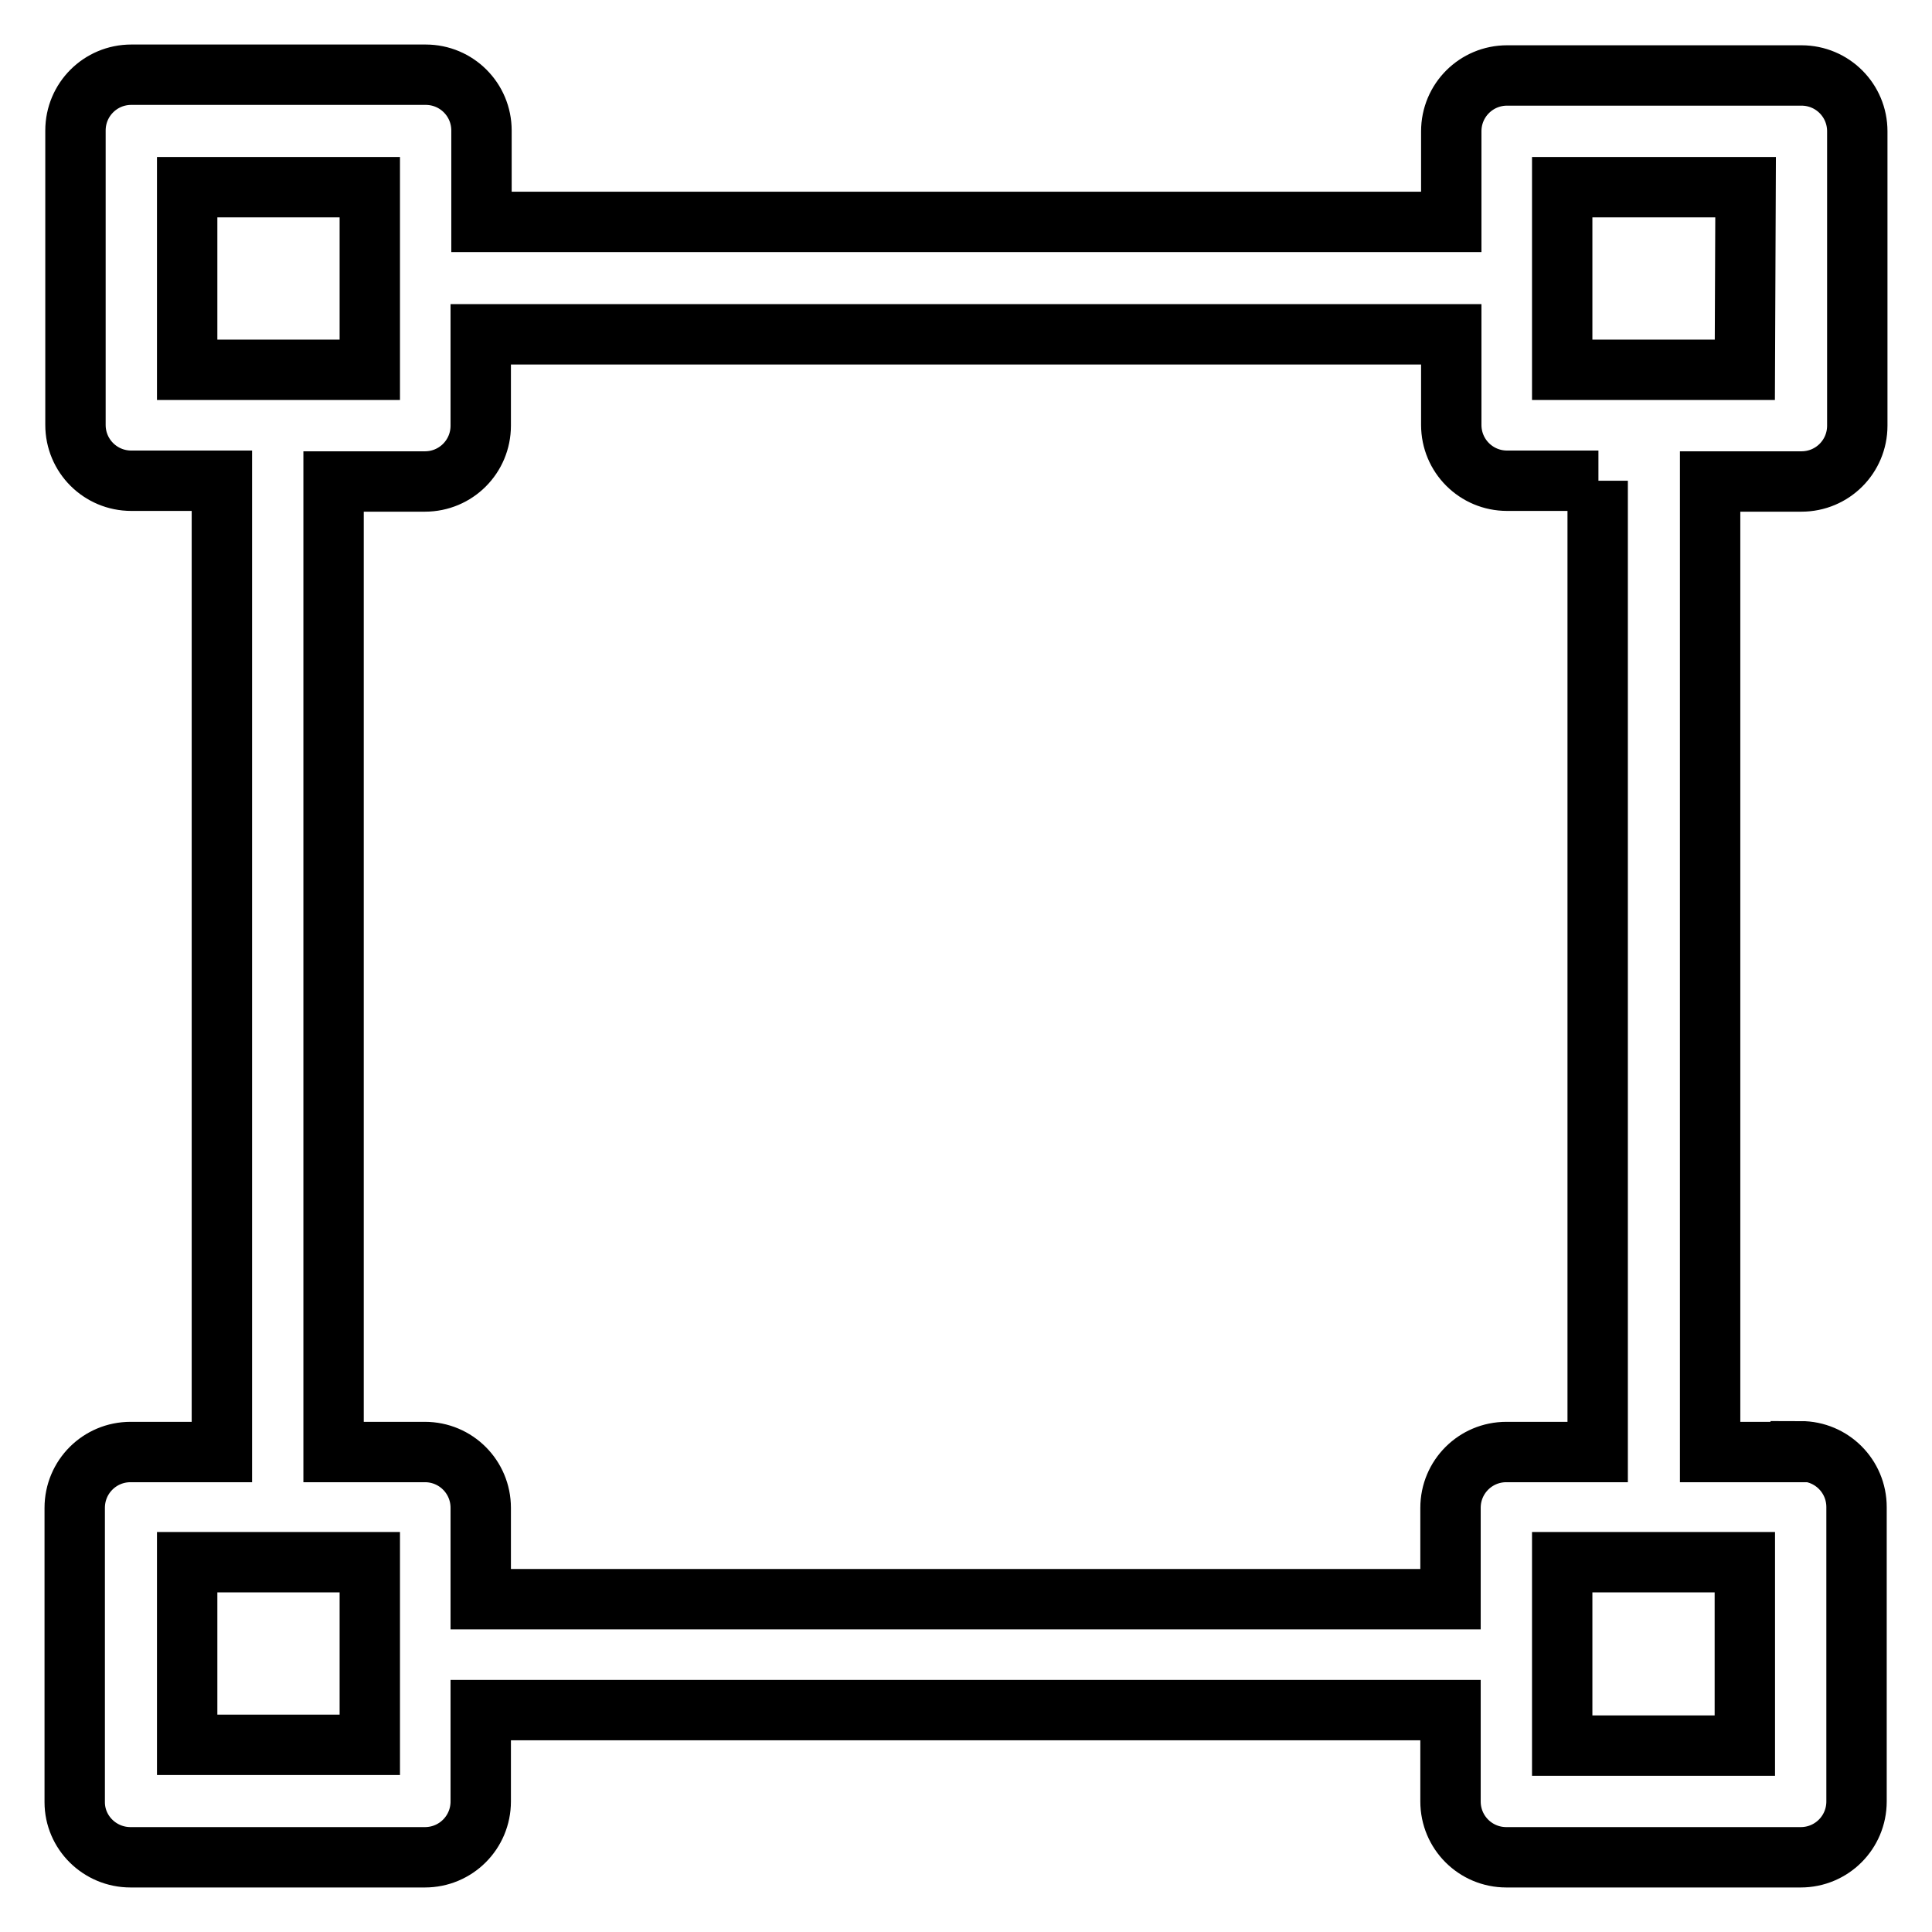 <?xml version="1.0" encoding="utf-8"?>
<!-- Svg Vector Icons : http://www.onlinewebfonts.com/icon -->
<!DOCTYPE svg PUBLIC "-//W3C//DTD SVG 1.1//EN" "http://www.w3.org/Graphics/SVG/1.1/DTD/svg11.dtd">
<svg version="1.1" xmlns="http://www.w3.org/2000/svg" xmlns:xlink="http://www.w3.org/1999/xlink" x="0px" y="0px" viewBox="0 0 256 256" enable-background="new 0 0 256 256" xml:space="preserve">
<g><g><path stroke-width="8" fill-opacity="0" stroke="#000000"  d="M238.6,192.3c4.1,0,7.4,3.3,7.4,7.4v39c0,4.1-3.3,7.4-7.4,7.4h-39c-4.1,0-7.4-3.3-7.4-7.4v-12.1H63.7v12.1c0,4.1-3.3,7.4-7.4,7.4h-39c-4.1,0-7.4-3.3-7.4-7.3v-39c0-4.1,3.3-7.4,7.4-7.4h12.1V63.7H17.4c-4.1,0-7.4-3.3-7.4-7.4v-39c0-4.1,3.3-7.4,7.4-7.4h39c4.1,0,7.4,3.3,7.4,7.4v12.1h128.5V17.4c0-4.1,3.3-7.4,7.4-7.4h39c4.1,0,7.4,3.3,7.4,7.4v39c0,4.1-3.3,7.4-7.4,7.4h-12.1v128.6H238.6z M207,231.3h24.2V207H207V231.3z M24.8,207v24.2H49v-12.1v0c0,0,0,0,0,0V207H24.8z M49,36.9C49,36.9,49,36.9,49,36.9C49,36.9,49,36.9,49,36.9V24.8H24.8V49H49V36.9z M231.3,24.8H207V49h24.2L231.3,24.8L231.3,24.8z M211.8,63.7h-12.1c-4.1,0-7.4-3.3-7.4-7.4V44.3H63.7v12.1c0,4.1-3.3,7.4-7.4,7.4H44.2v128.6h12.1c4.1,0,7.4,3.3,7.4,7.4v12.1h128.5v-12.1c0-4.1,3.3-7.4,7.4-7.4h12.1V63.7z"/></g></g>
</svg>
